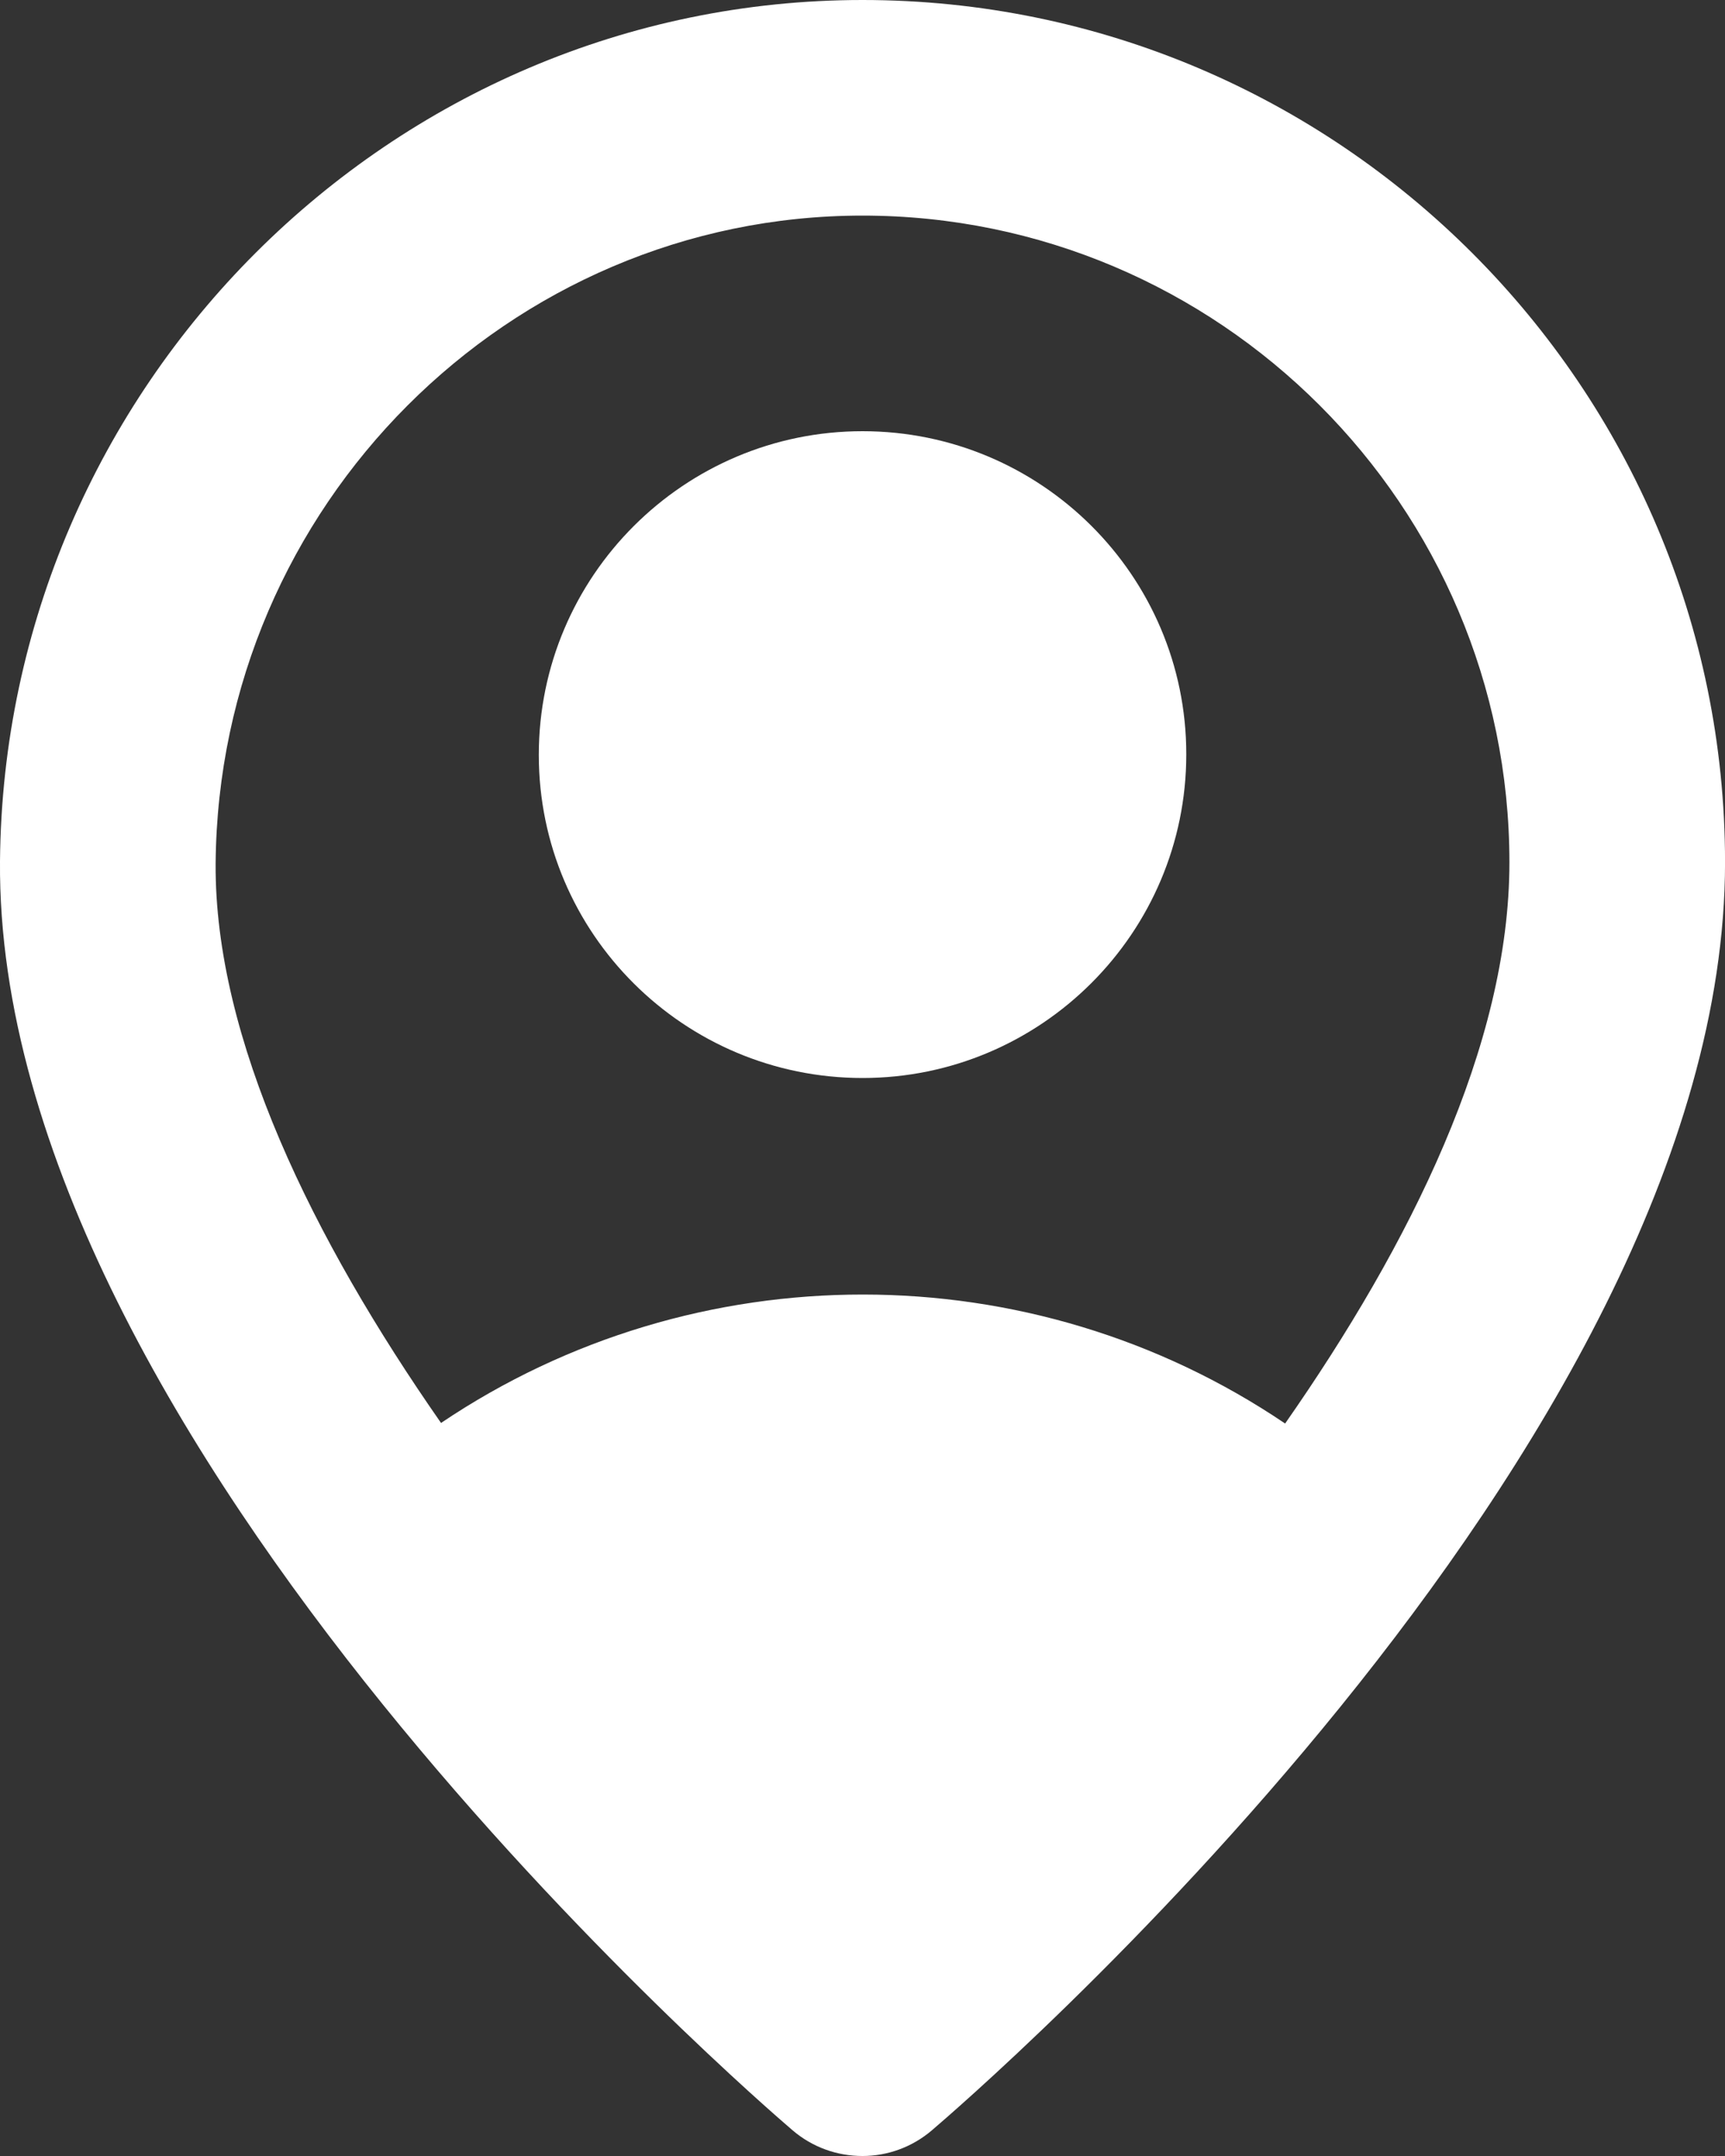<svg width="40" height="50" viewBox="0 0 40 50" fill="none" xmlns="http://www.w3.org/2000/svg">
<rect x="0" y="0" width="40" height="50" fill="#333333" stroke="none"/>
<path d="M20 0C9.067 0 0.094 8.96 0 19.973C-0.106 33.493 17.627 48.76 18.374 49.4C18.84 49.8 19.414 50 20 50C20.574 50 21.147 49.8 21.614 49.4C22.36 48.76 40.001 33.64 40.001 20C40.001 8.973 31.027 0 20 0ZM20 5C28.267 5 35.001 11.733 35.001 20C35.001 24.24 32.694 28.867 29.8 33.013C23.907 29.027 16.12 29.027 10.227 33C7.254 28.733 4.974 24.093 5 20.027C5.067 11.733 11.8 5 20 5Z" fill="white"/>
<path d="M20.001 25C24.134 25 27.508 21.64 27.508 17.493C27.508 13.347 24.134 10 20.001 10C15.867 10 12.494 13.36 12.494 17.507C12.494 21.653 15.867 25 20.001 25Z" fill="white"/>
</svg>
